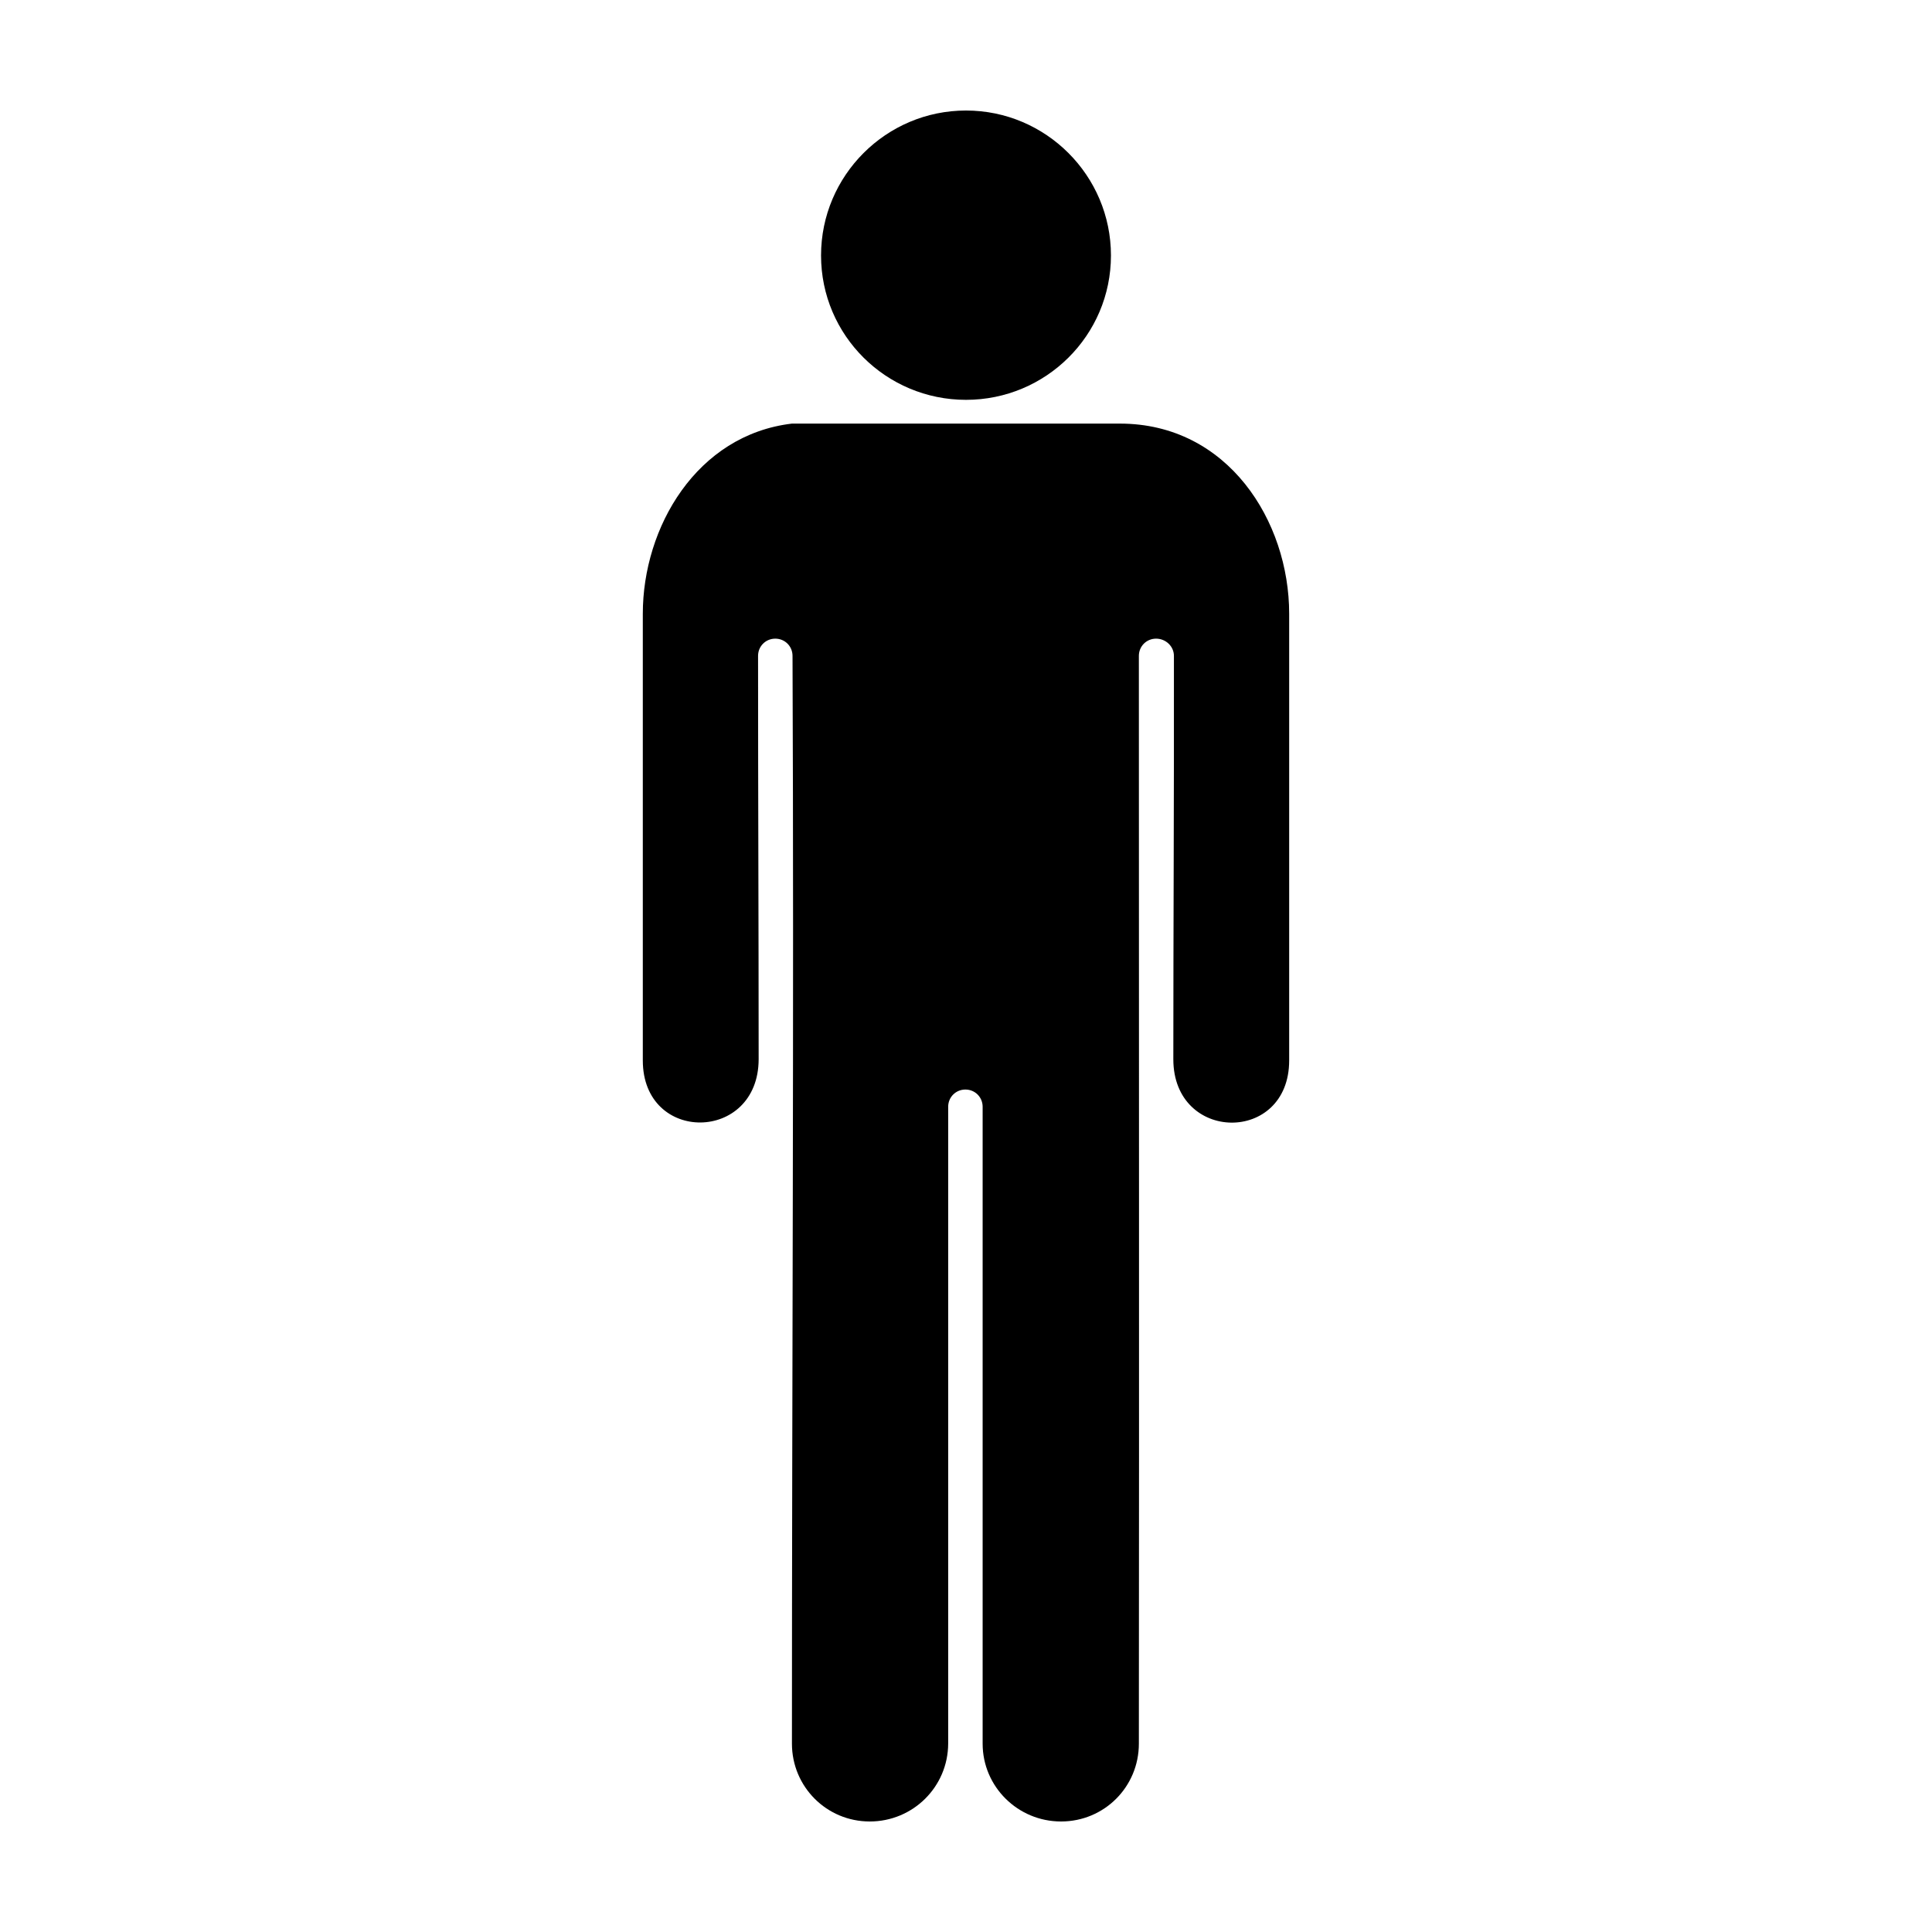 <?xml version="1.0" encoding="UTF-8"?>
<!-- Uploaded to: ICON Repo, www.svgrepo.com, Generator: ICON Repo Mixer Tools -->
<svg fill="#000000" width="800px" height="800px" version="1.1" viewBox="144 144 512 512" xmlns="http://www.w3.org/2000/svg">
 <path d="m400 173.29c-21.176 0-38.414 17.238-38.414 38.414s17.242 38.258 38.414 38.258c21.176 0 38.414-17.082 38.414-38.258s-17.238-38.414-38.414-38.414zm-46.133 82.969c-25.254 3-39.516 27.48-39.516 50.383v118.39c0 22.152 30.652 21.789 30.699-0.316 0-37.805-0.156-67.496-0.156-106.9 0-2.551 2.016-4.566 4.566-4.566 2.551 0 4.566 2.016 4.566 4.566 0.402 96.965-0.156 188.66-0.156 288.27 0 11.402 9.172 20.625 20.625 20.625s20.73-9.172 20.781-20.625v-168.78c0-2.551 2.016-4.566 4.566-4.566s4.566 2.016 4.566 4.566v168.78c-0.004 11.402 9.328 20.625 20.777 20.625 11.453 0 20.625-9.172 20.625-20.625 0.102-107.82 0-185.26 0-288.27 0-2.551 2.016-4.566 4.566-4.566 2.551 0 4.723 2.016 4.723 4.566 0.051 37.105-0.156 72.297-0.156 106.9 0 22.152 30.699 22.52 30.699 0.316v-118.39c0-24.504-16.215-50.383-44.871-50.383z"/>
</svg>